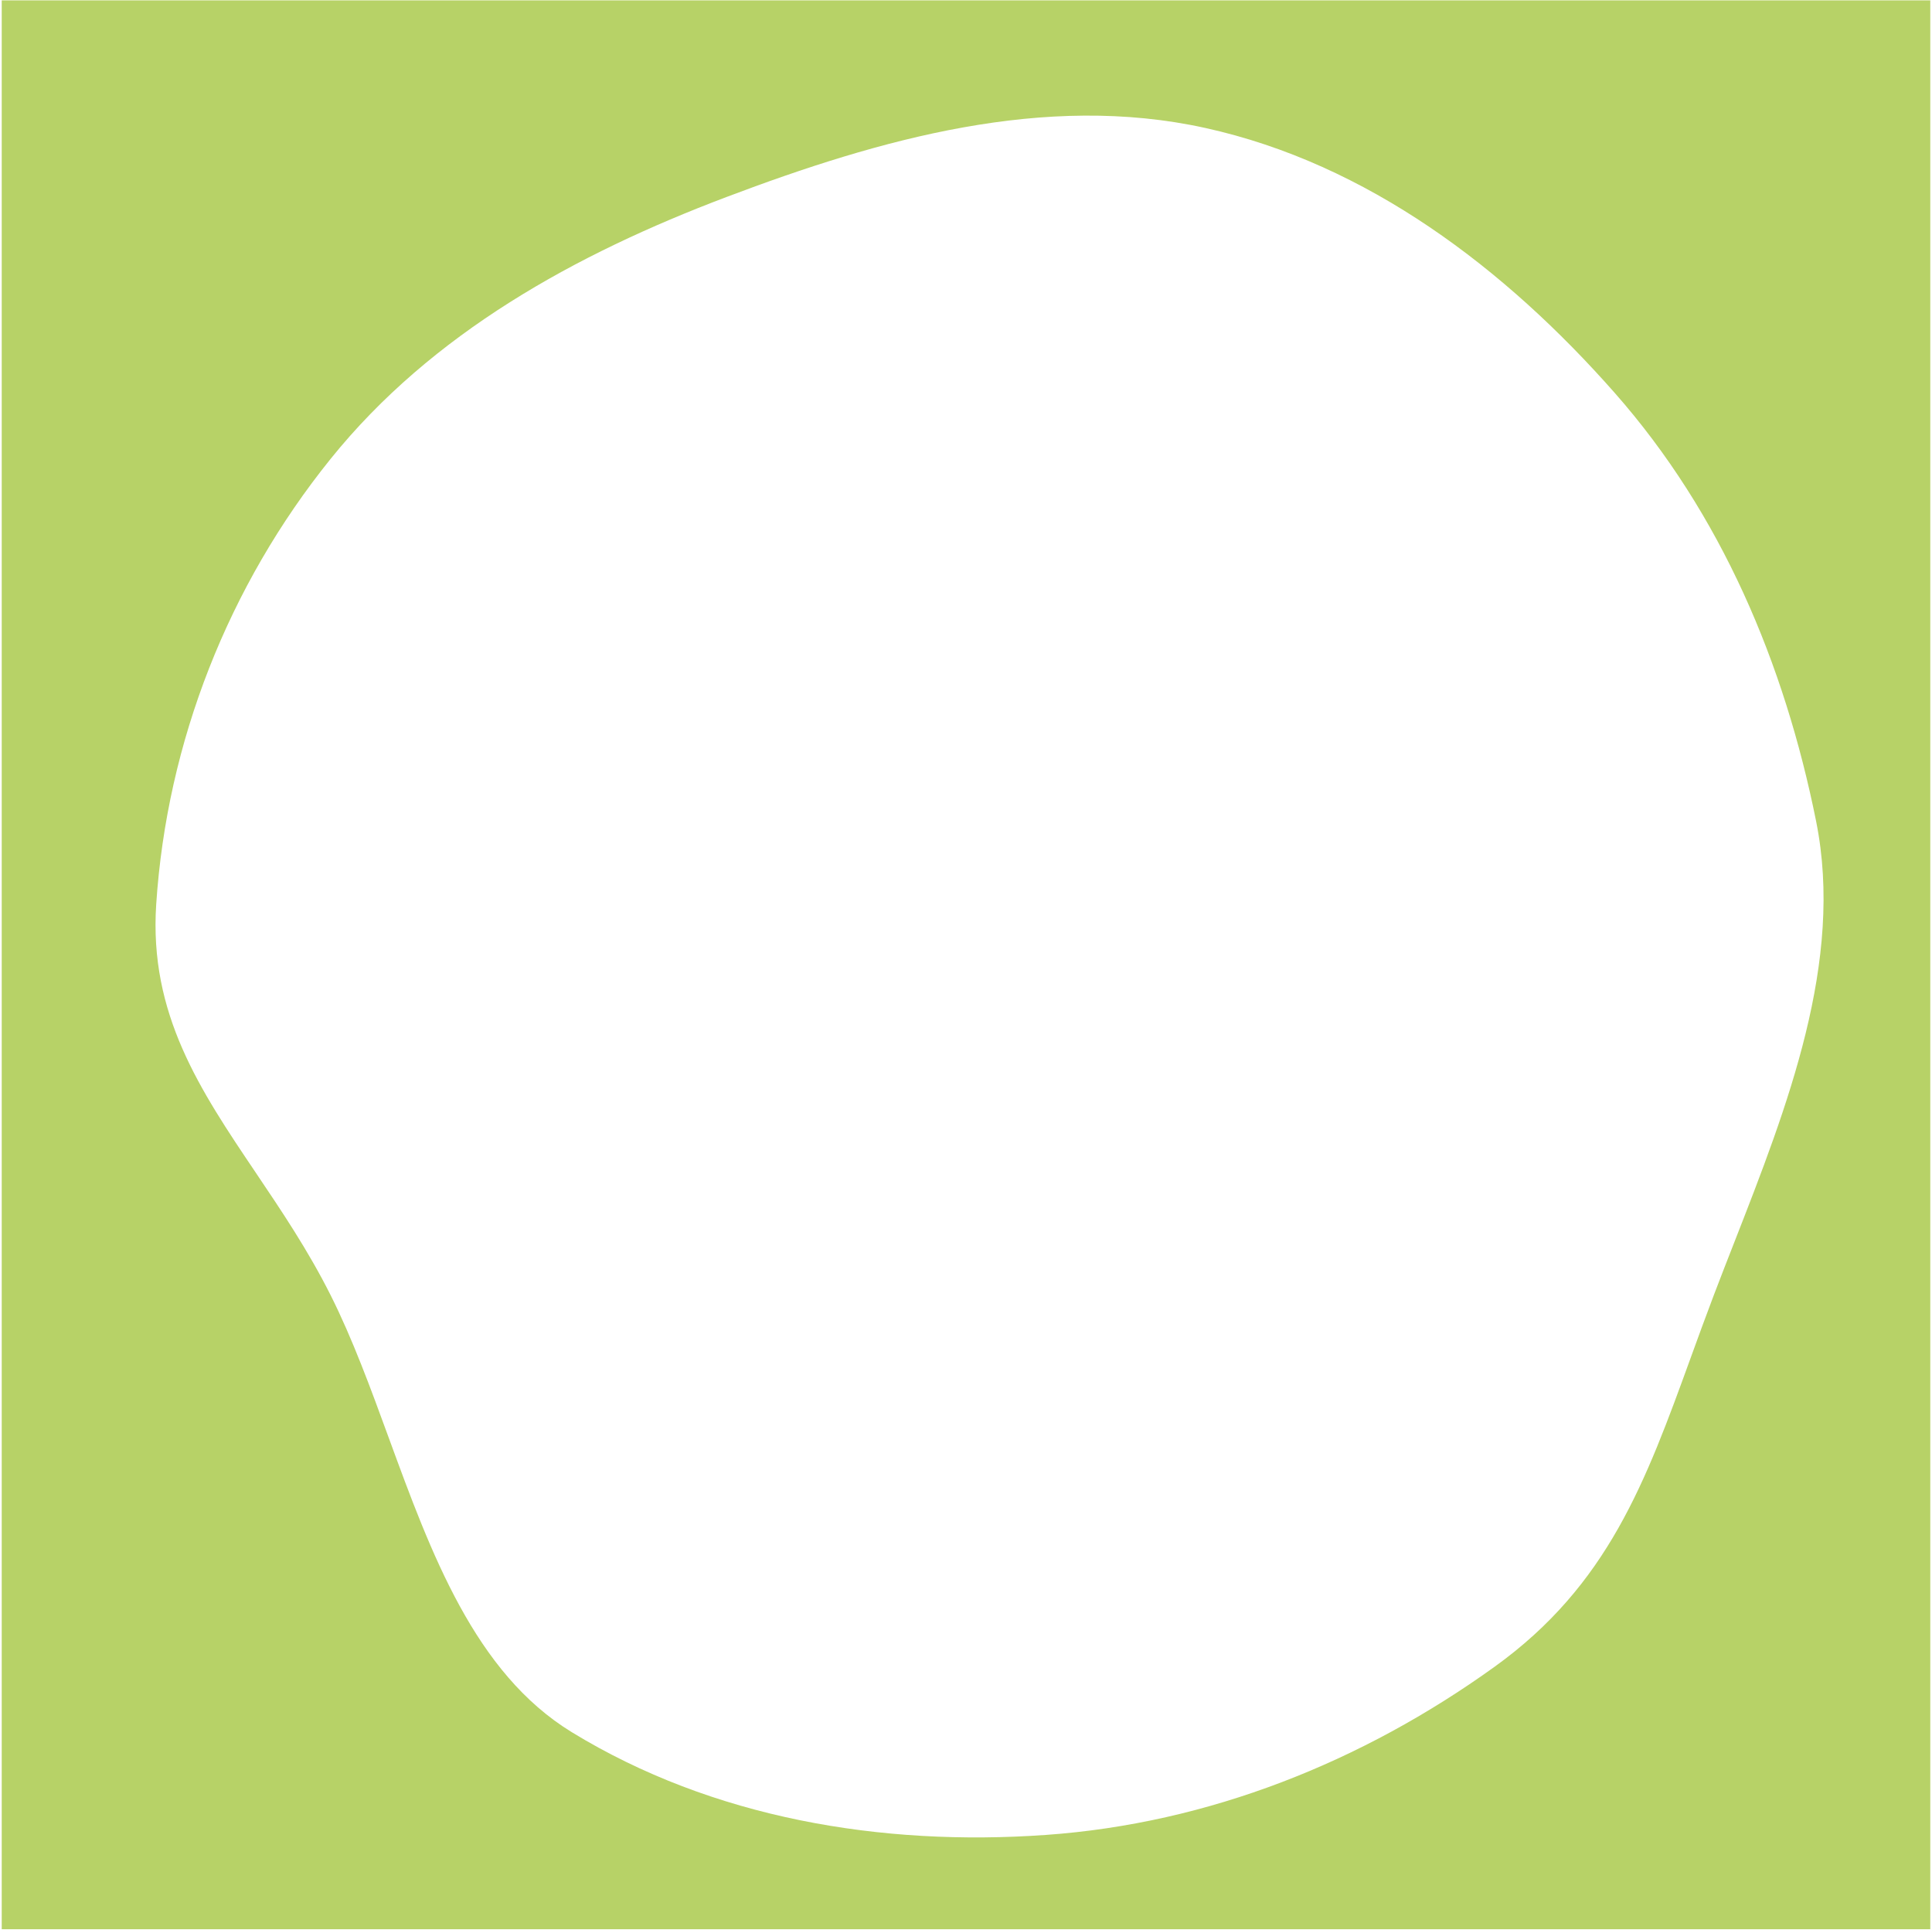 <?xml version="1.0" encoding="UTF-8"?> <svg xmlns="http://www.w3.org/2000/svg" width="969" height="968" viewBox="0 0 969 968" fill="none"> <path fill-rule="evenodd" clip-rule="evenodd" d="M968.137 0.174H0.867V967.444H968.137V0.174ZM749.591 835.848C683.25 883.577 606.144 914.378 524.585 920.16C442.015 926.013 357.413 911.812 286.812 868.656C238.137 838.903 216.238 779.081 194.942 720.905C185.821 695.988 176.81 671.373 165.854 649.553C154.548 627.037 141.221 607.261 128.41 588.251C100.324 546.577 74.721 508.585 78.346 453.485C83.704 372.041 114.598 293.643 165.855 230.07C216.642 167.081 288.568 127.459 364.301 98.822C441.54 69.615 523.914 46.402 604.562 64.18C685.844 82.097 754.898 134.636 809.882 197.044C863.288 257.661 894.99 332.691 910.881 411.856C924.965 482.02 896.517 554.761 869.842 622.968C866.344 631.913 862.877 640.78 859.539 649.553C855.469 660.252 851.682 670.677 847.994 680.827C825.4 743.017 806.566 794.858 749.591 835.848Z" fill="#B7D267"></path> </svg> 